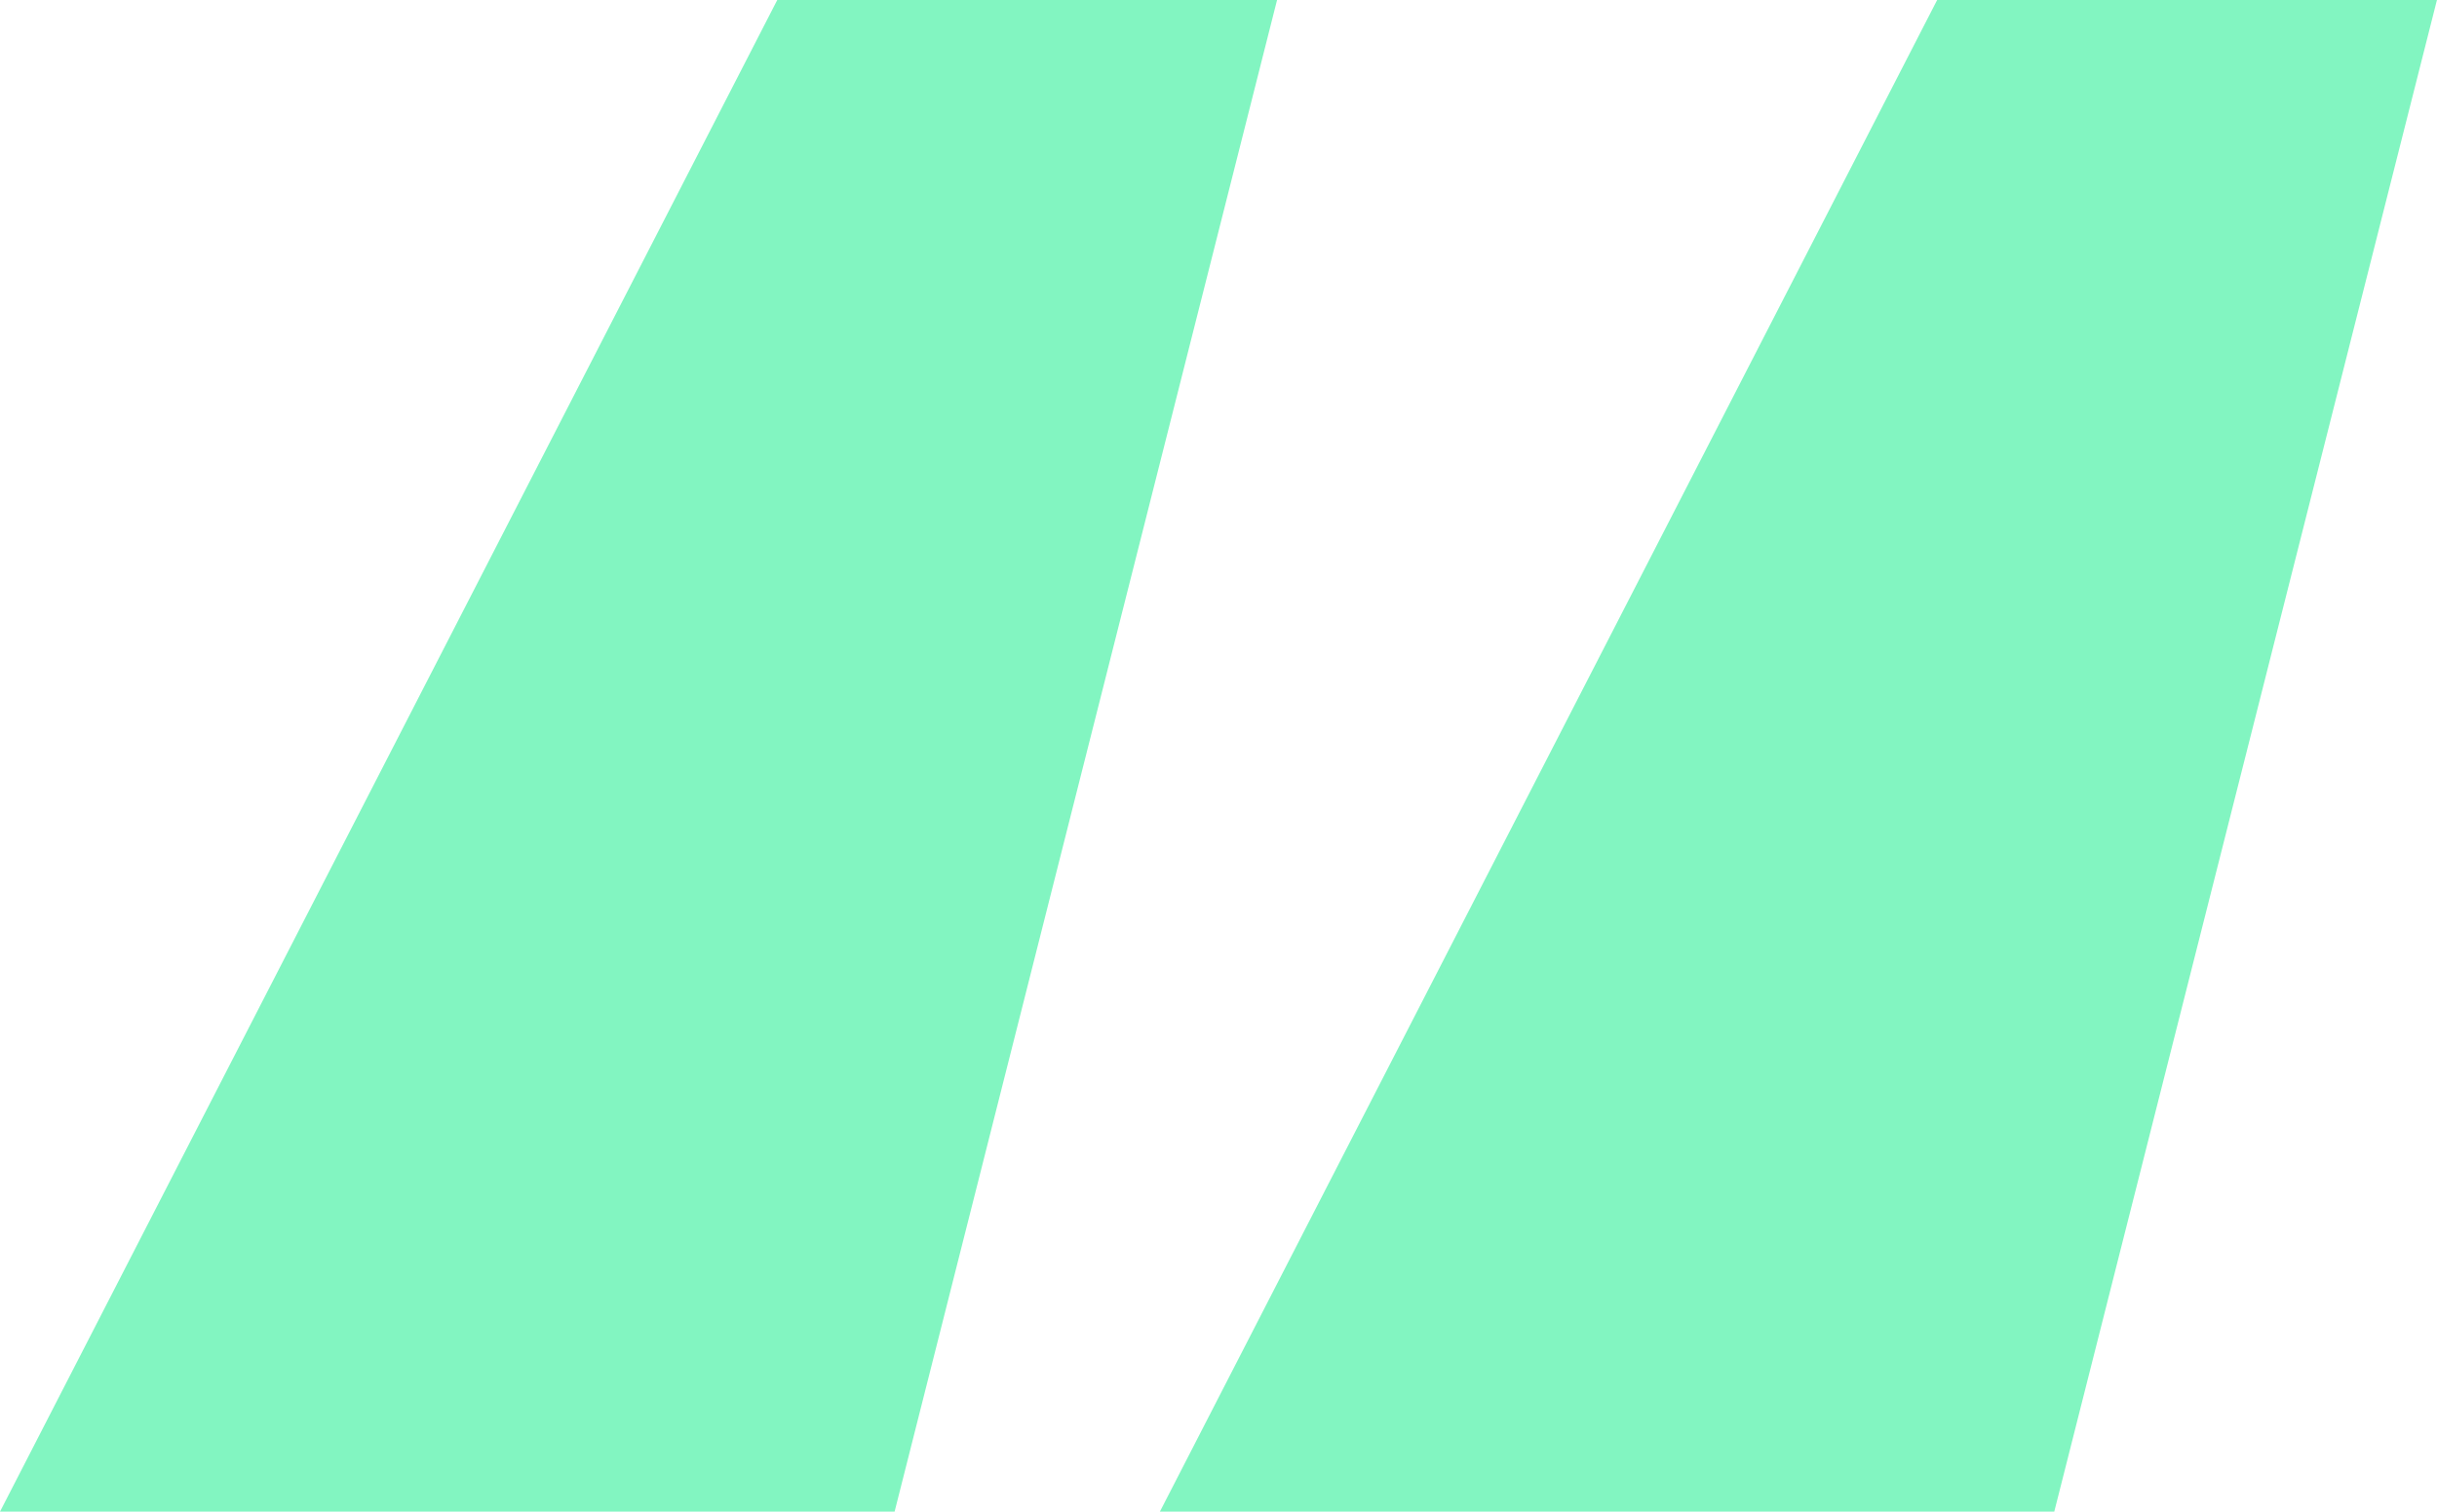 <svg xmlns="http://www.w3.org/2000/svg" width="44.24" height="27.44" viewBox="0 0 44.24 27.44">
  <path id="We_improved_X_metric" data-name="We improved X metric" d="M20.048,49.144H3.808L17.92,21.7h9.072ZM38.976,21.7h9.072L41.1,49.144H24.864Z" transform="translate(-3.808 -21.704)" fill="#82f5c1"/>
</svg>
